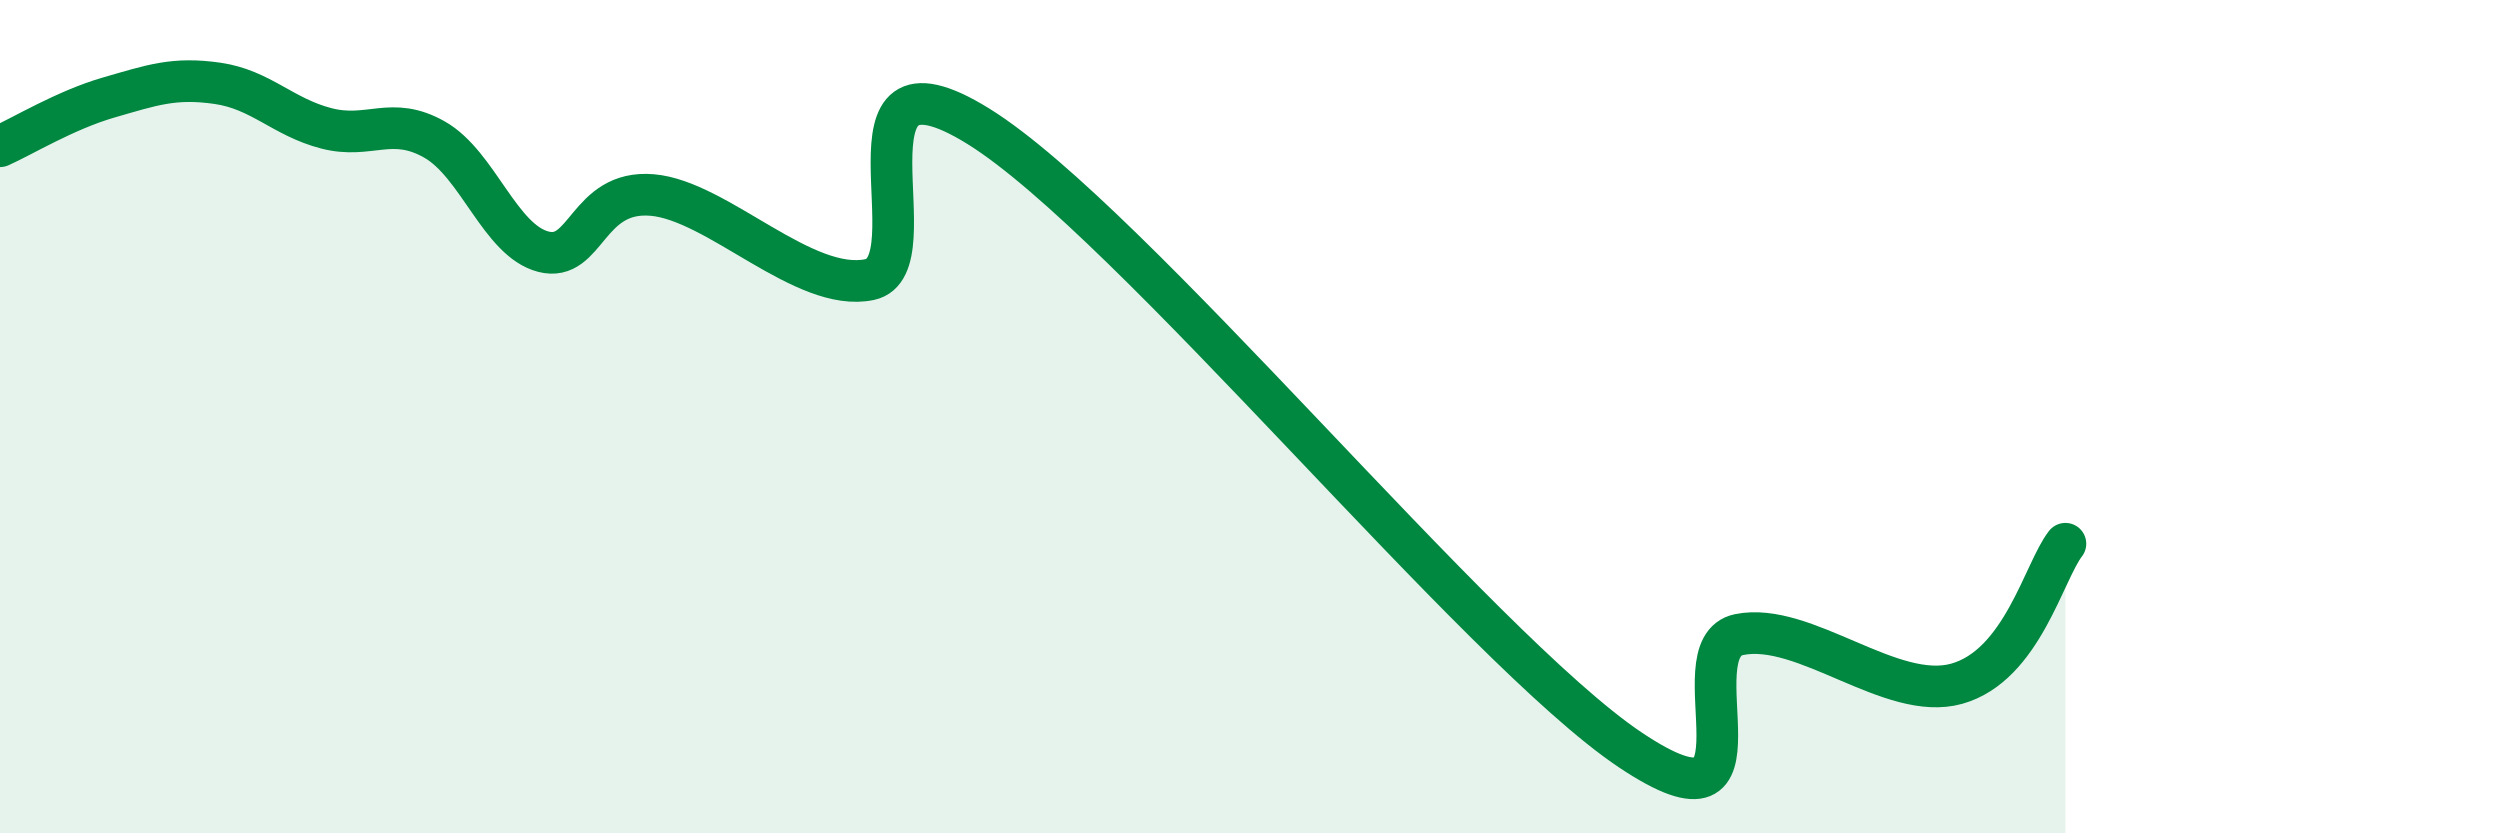 
    <svg width="60" height="20" viewBox="0 0 60 20" xmlns="http://www.w3.org/2000/svg">
      <path
        d="M 0,3.51 C 0.52,3.28 1.57,2.64 2.61,2.34 C 3.65,2.04 4.18,1.85 5.22,2 C 6.26,2.15 6.79,2.81 7.83,3.08 C 8.87,3.35 9.39,2.76 10.43,3.35 C 11.47,3.94 12,5.77 13.04,6.04 C 14.08,6.31 14.08,4.55 15.65,4.68 C 17.22,4.81 19.3,7.04 20.87,6.71 C 22.44,6.38 19.83,0.77 23.48,3.03 C 27.13,5.29 35.48,15.56 39.13,18 C 42.78,20.44 40.17,15.55 41.74,15.23 C 43.31,14.91 45.39,16.85 46.96,16.41 C 48.53,15.97 49.05,13.72 49.57,13.05L49.57 20L0 20Z"
        fill="#008740"
        opacity="0.1"
        stroke-linecap="round"
        stroke-linejoin="round"
      />
      <path
        d="M 0,3.51 C 0.52,3.28 1.57,2.64 2.61,2.34 C 3.65,2.04 4.18,1.85 5.22,2 C 6.26,2.15 6.79,2.81 7.83,3.08 C 8.87,3.35 9.39,2.76 10.43,3.35 C 11.47,3.94 12,5.77 13.04,6.04 C 14.08,6.31 14.08,4.55 15.65,4.68 C 17.22,4.81 19.3,7.04 20.87,6.71 C 22.44,6.38 19.83,0.77 23.48,3.03 C 27.13,5.29 35.48,15.56 39.13,18 C 42.78,20.44 40.17,15.55 41.74,15.23 C 43.31,14.91 45.39,16.85 46.96,16.41 C 48.53,15.97 49.05,13.72 49.57,13.05"
        stroke="#008740"
        stroke-width="1"
        fill="none"
        stroke-linecap="round"
        stroke-linejoin="round"
      />
    </svg>
  